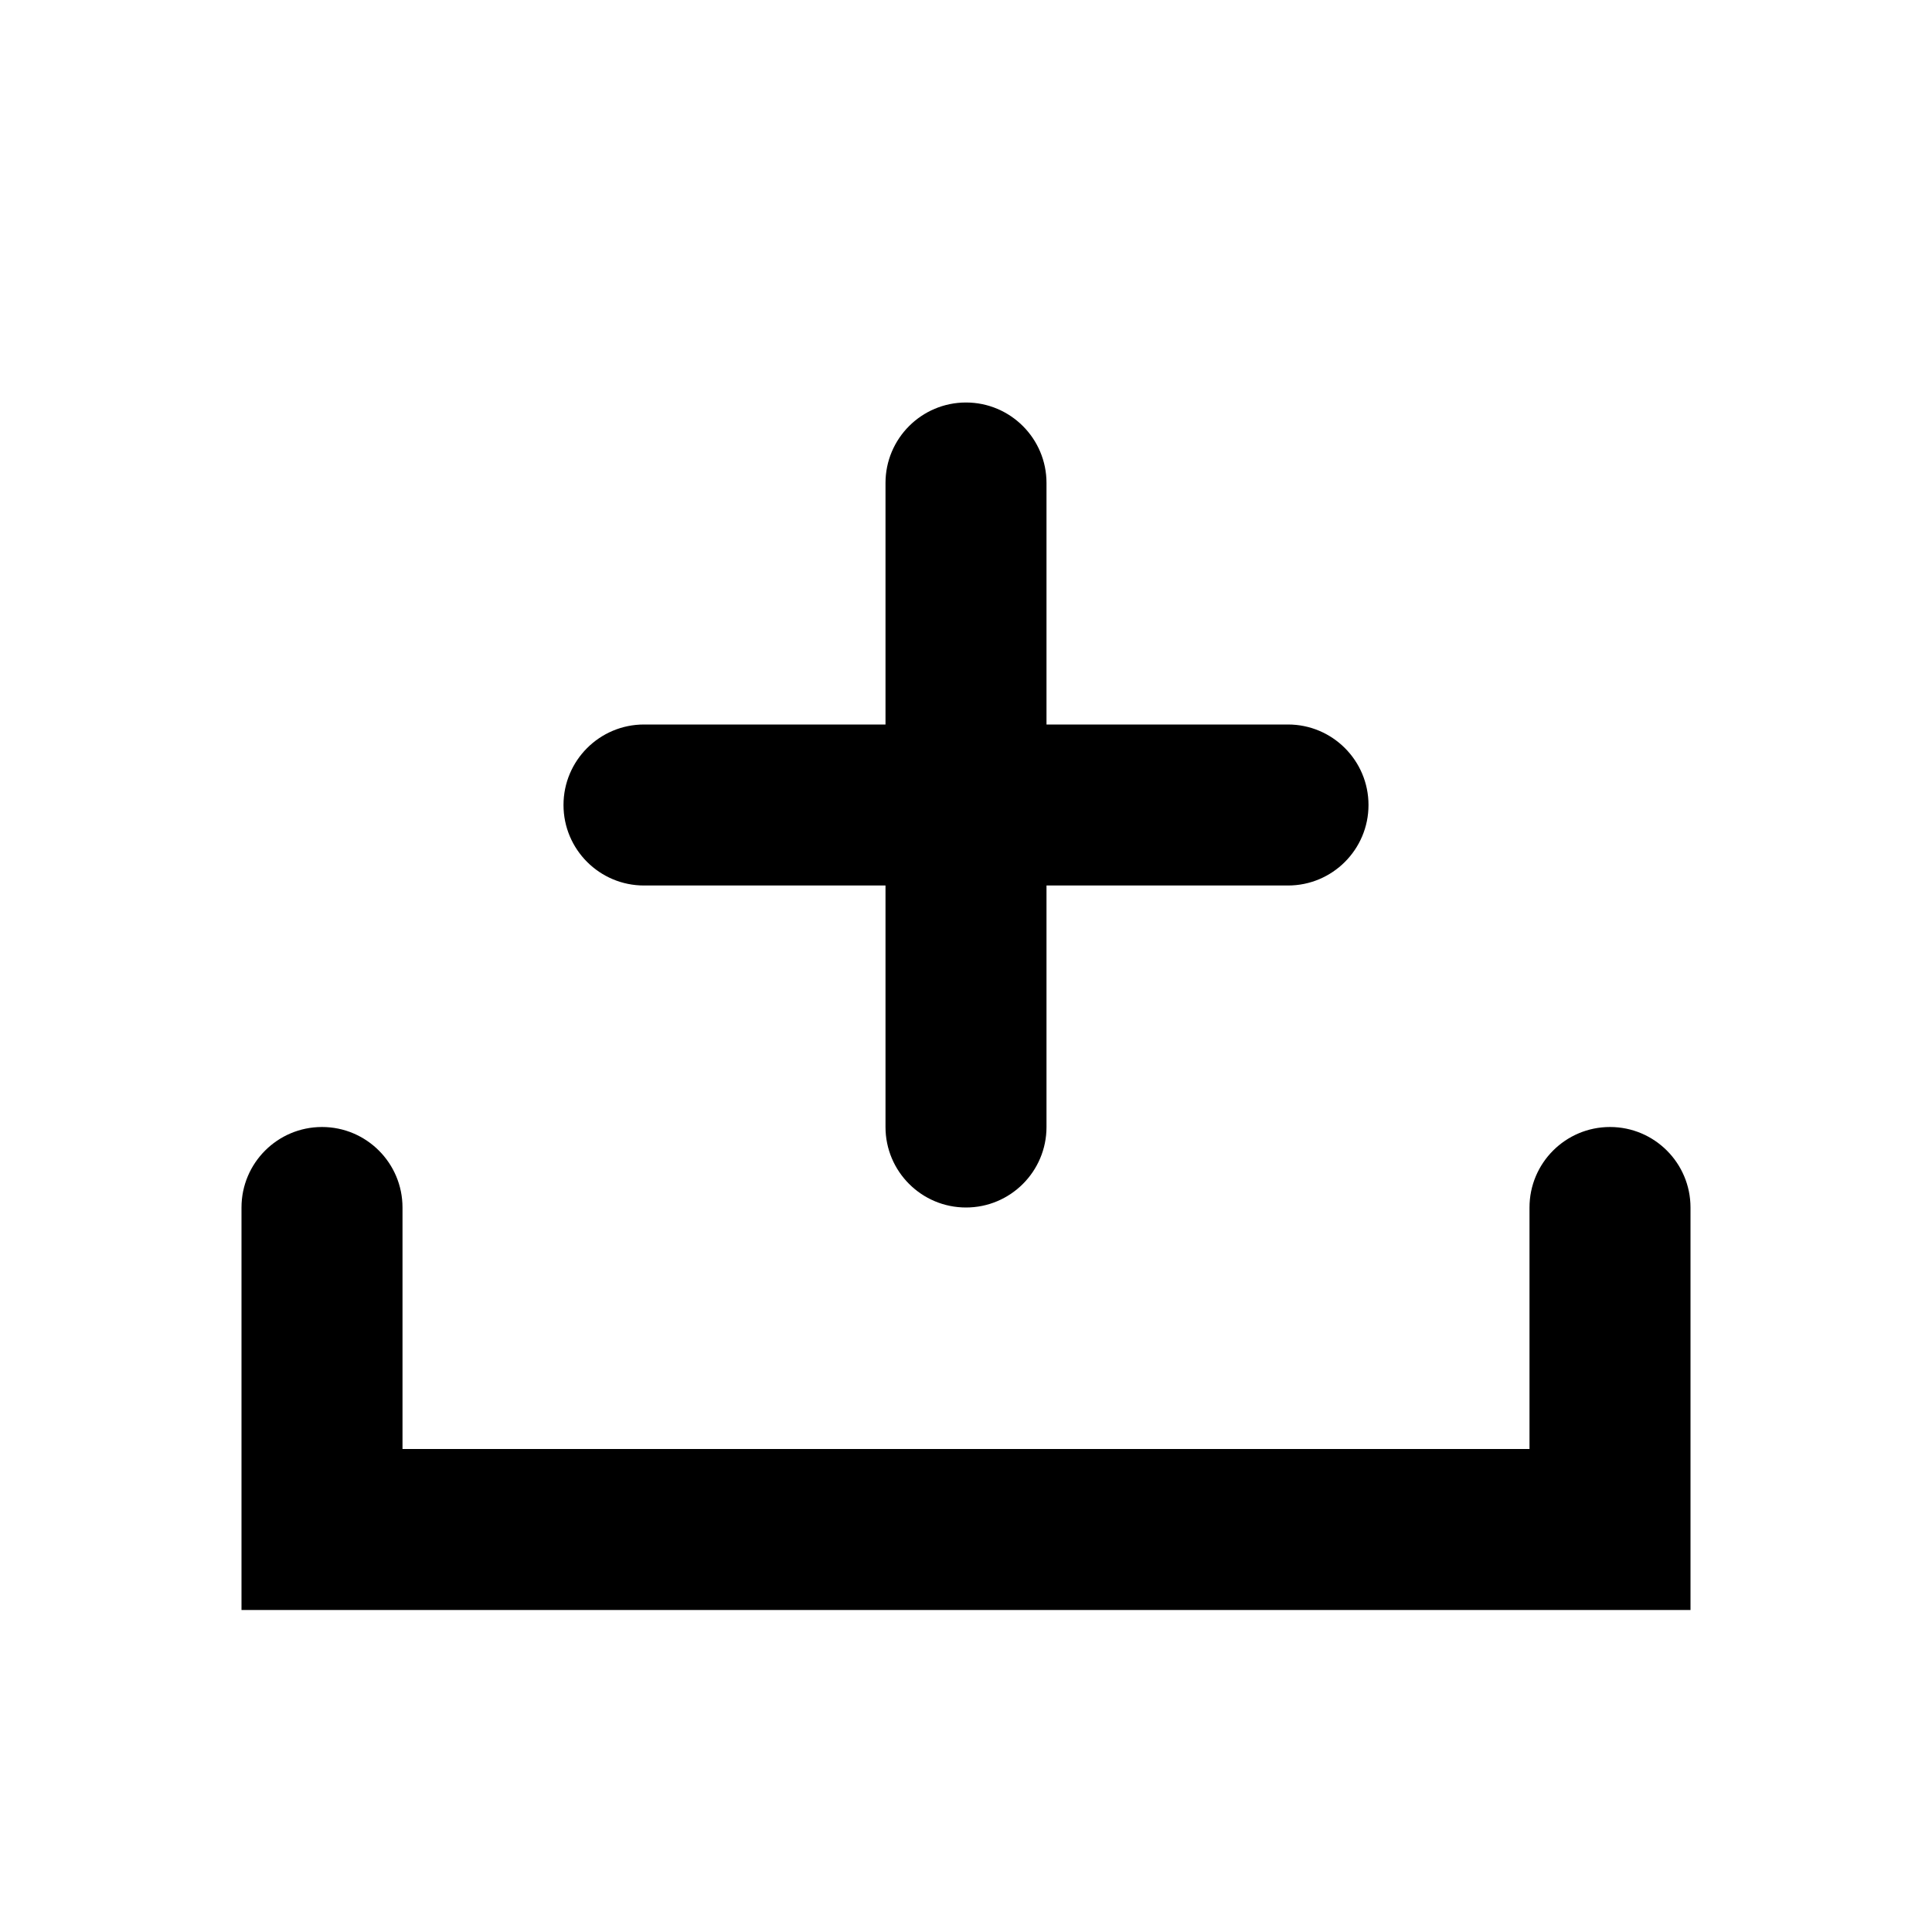 <?xml version="1.0" encoding="UTF-8"?>
<svg width="24px" height="24px" viewBox="0 0 24 24" version="1.1" xmlns="http://www.w3.org/2000/svg" xmlns:xlink="http://www.w3.org/1999/xlink">
    <!-- Generator: Sketch 51.2 (57519) - http://www.bohemiancoding.com/sketch -->
    <title>icon-non-breaking</title>
    <desc>Created with Sketch.</desc>
    <defs></defs>
    <g stroke="none" stroke-width="1" fill="none" fill-rule="evenodd">
        <path d="M11,11 L8,11 C7.448,11 7,10.552 7,10 L7,10 C7,9.448 7.448,9 8,9 L11,9 L11,6 C11,5.448 11.448,5 12,5 L12,5 C12.552,5 13,5.448 13,6 L13,9 L16,9 C16.552,9 17,9.448 17,10 L17,10 C17,10.552 16.552,11 16,11 L13,11 L13,14 C13,14.552 12.552,15 12,15 L12,15 C11.448,15 11,14.552 11,14 L11,11 Z M21,15 L21,20 L3,20 L3,15 C3,14.448 3.448,14 4,14 L4,14 C4.552,14 5,14.448 5,15 L5,18 L19,18 L19,15 C19,14.448 19.448,14 20,14 L20,14 C20.552,14 21,14.448 21,15 Z" fill="#000000"></path>
    </g>
</svg>
